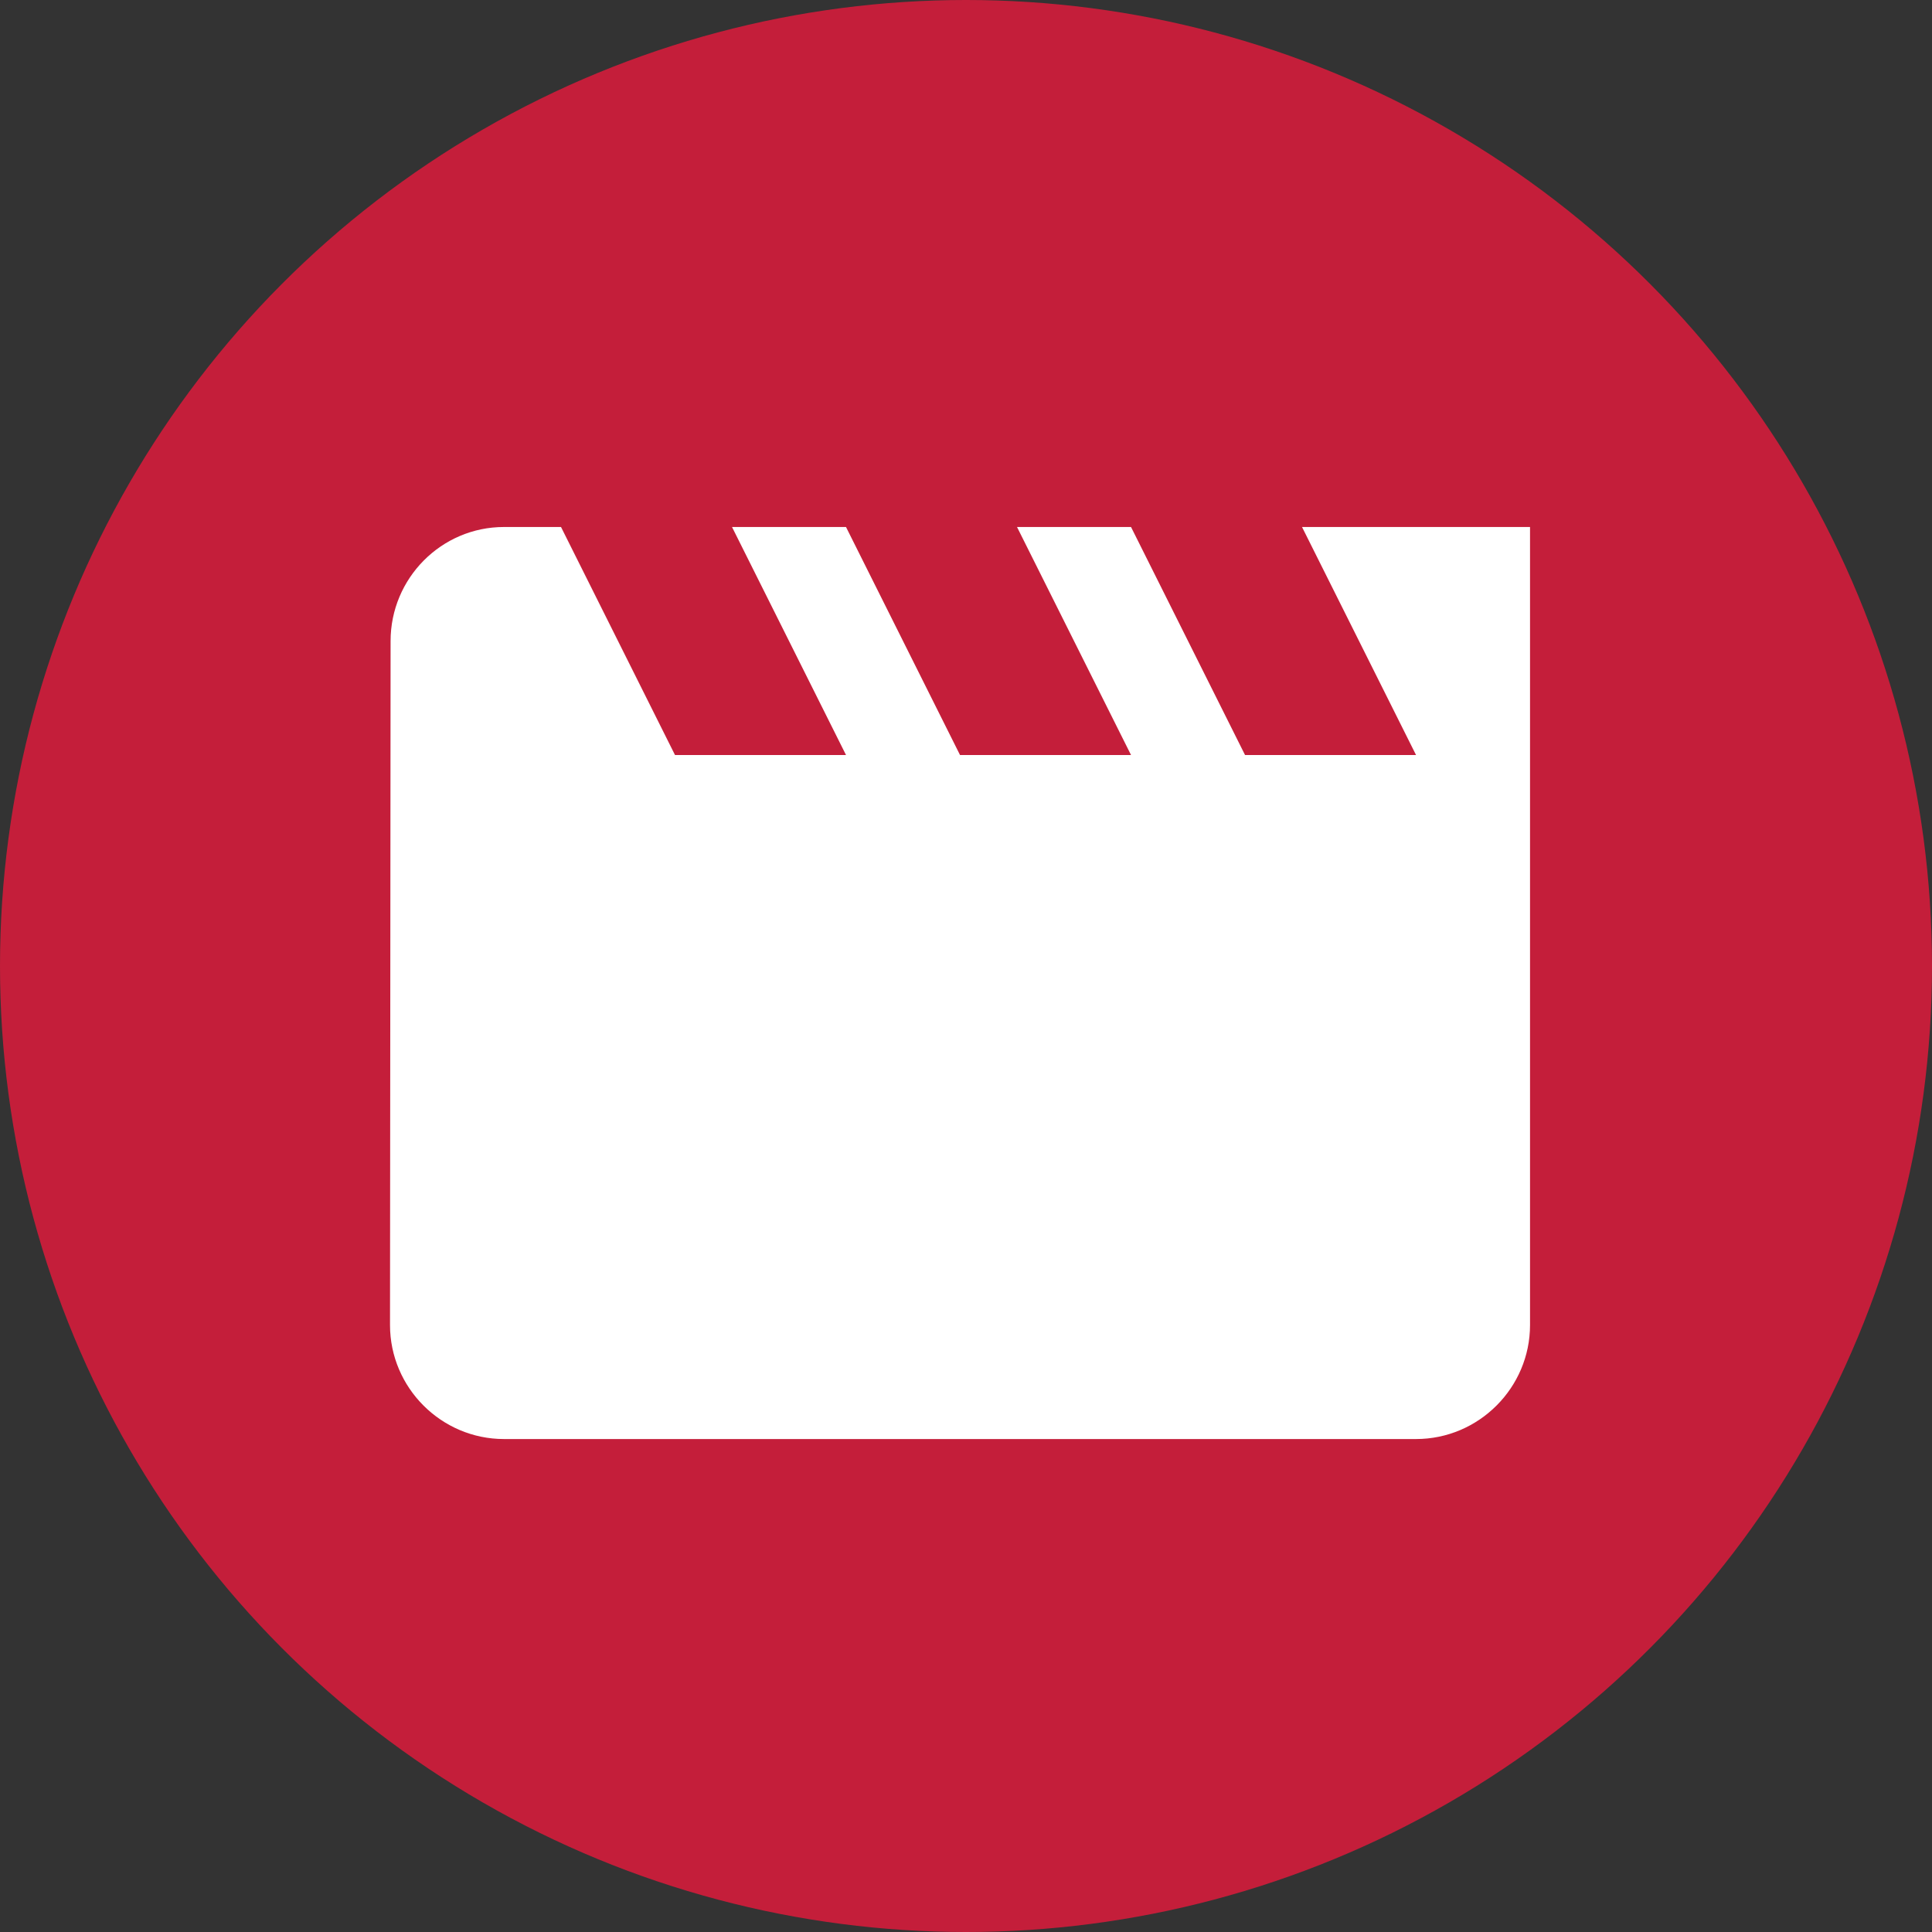 <?xml version="1.0" encoding="utf-8"?>
<svg xmlns="http://www.w3.org/2000/svg" fill="none" height="100%" overflow="visible" preserveAspectRatio="none" style="display: block;" viewBox="0 0 84 84" width="100%">
<rect x="0" y="0" width="84" height="84" fill="#333333" stroke="none"/>
<g id="Group 4">
<circle cx="42" cy="42" fill="#C41E3A" id="Ellipse 1" r="42"/>
<g clip-path="url(#clip0_0_3125)" id="movie_creation">
<g id="Vector">
</g>
<path d="M56.61 22.913L61.567 32.827H54.132L49.175 22.913H44.218L49.175 32.827H41.74L36.783 22.913H31.827L36.783 32.827H29.348L24.392 22.913H21.913C19.187 22.913 16.982 25.144 16.982 27.87L16.957 57.61C16.957 60.336 19.187 62.567 21.913 62.567H61.567C64.293 62.567 66.523 60.336 66.523 57.61V22.913H56.61Z" fill="white" id="Vector_2"/>
</g>
</g>
<defs>
<clipPath id="clip0_0_3125">
<rect fill="white" height="59.48" transform="translate(12 13)" width="59.48"/>
</clipPath>
</defs>
</svg>